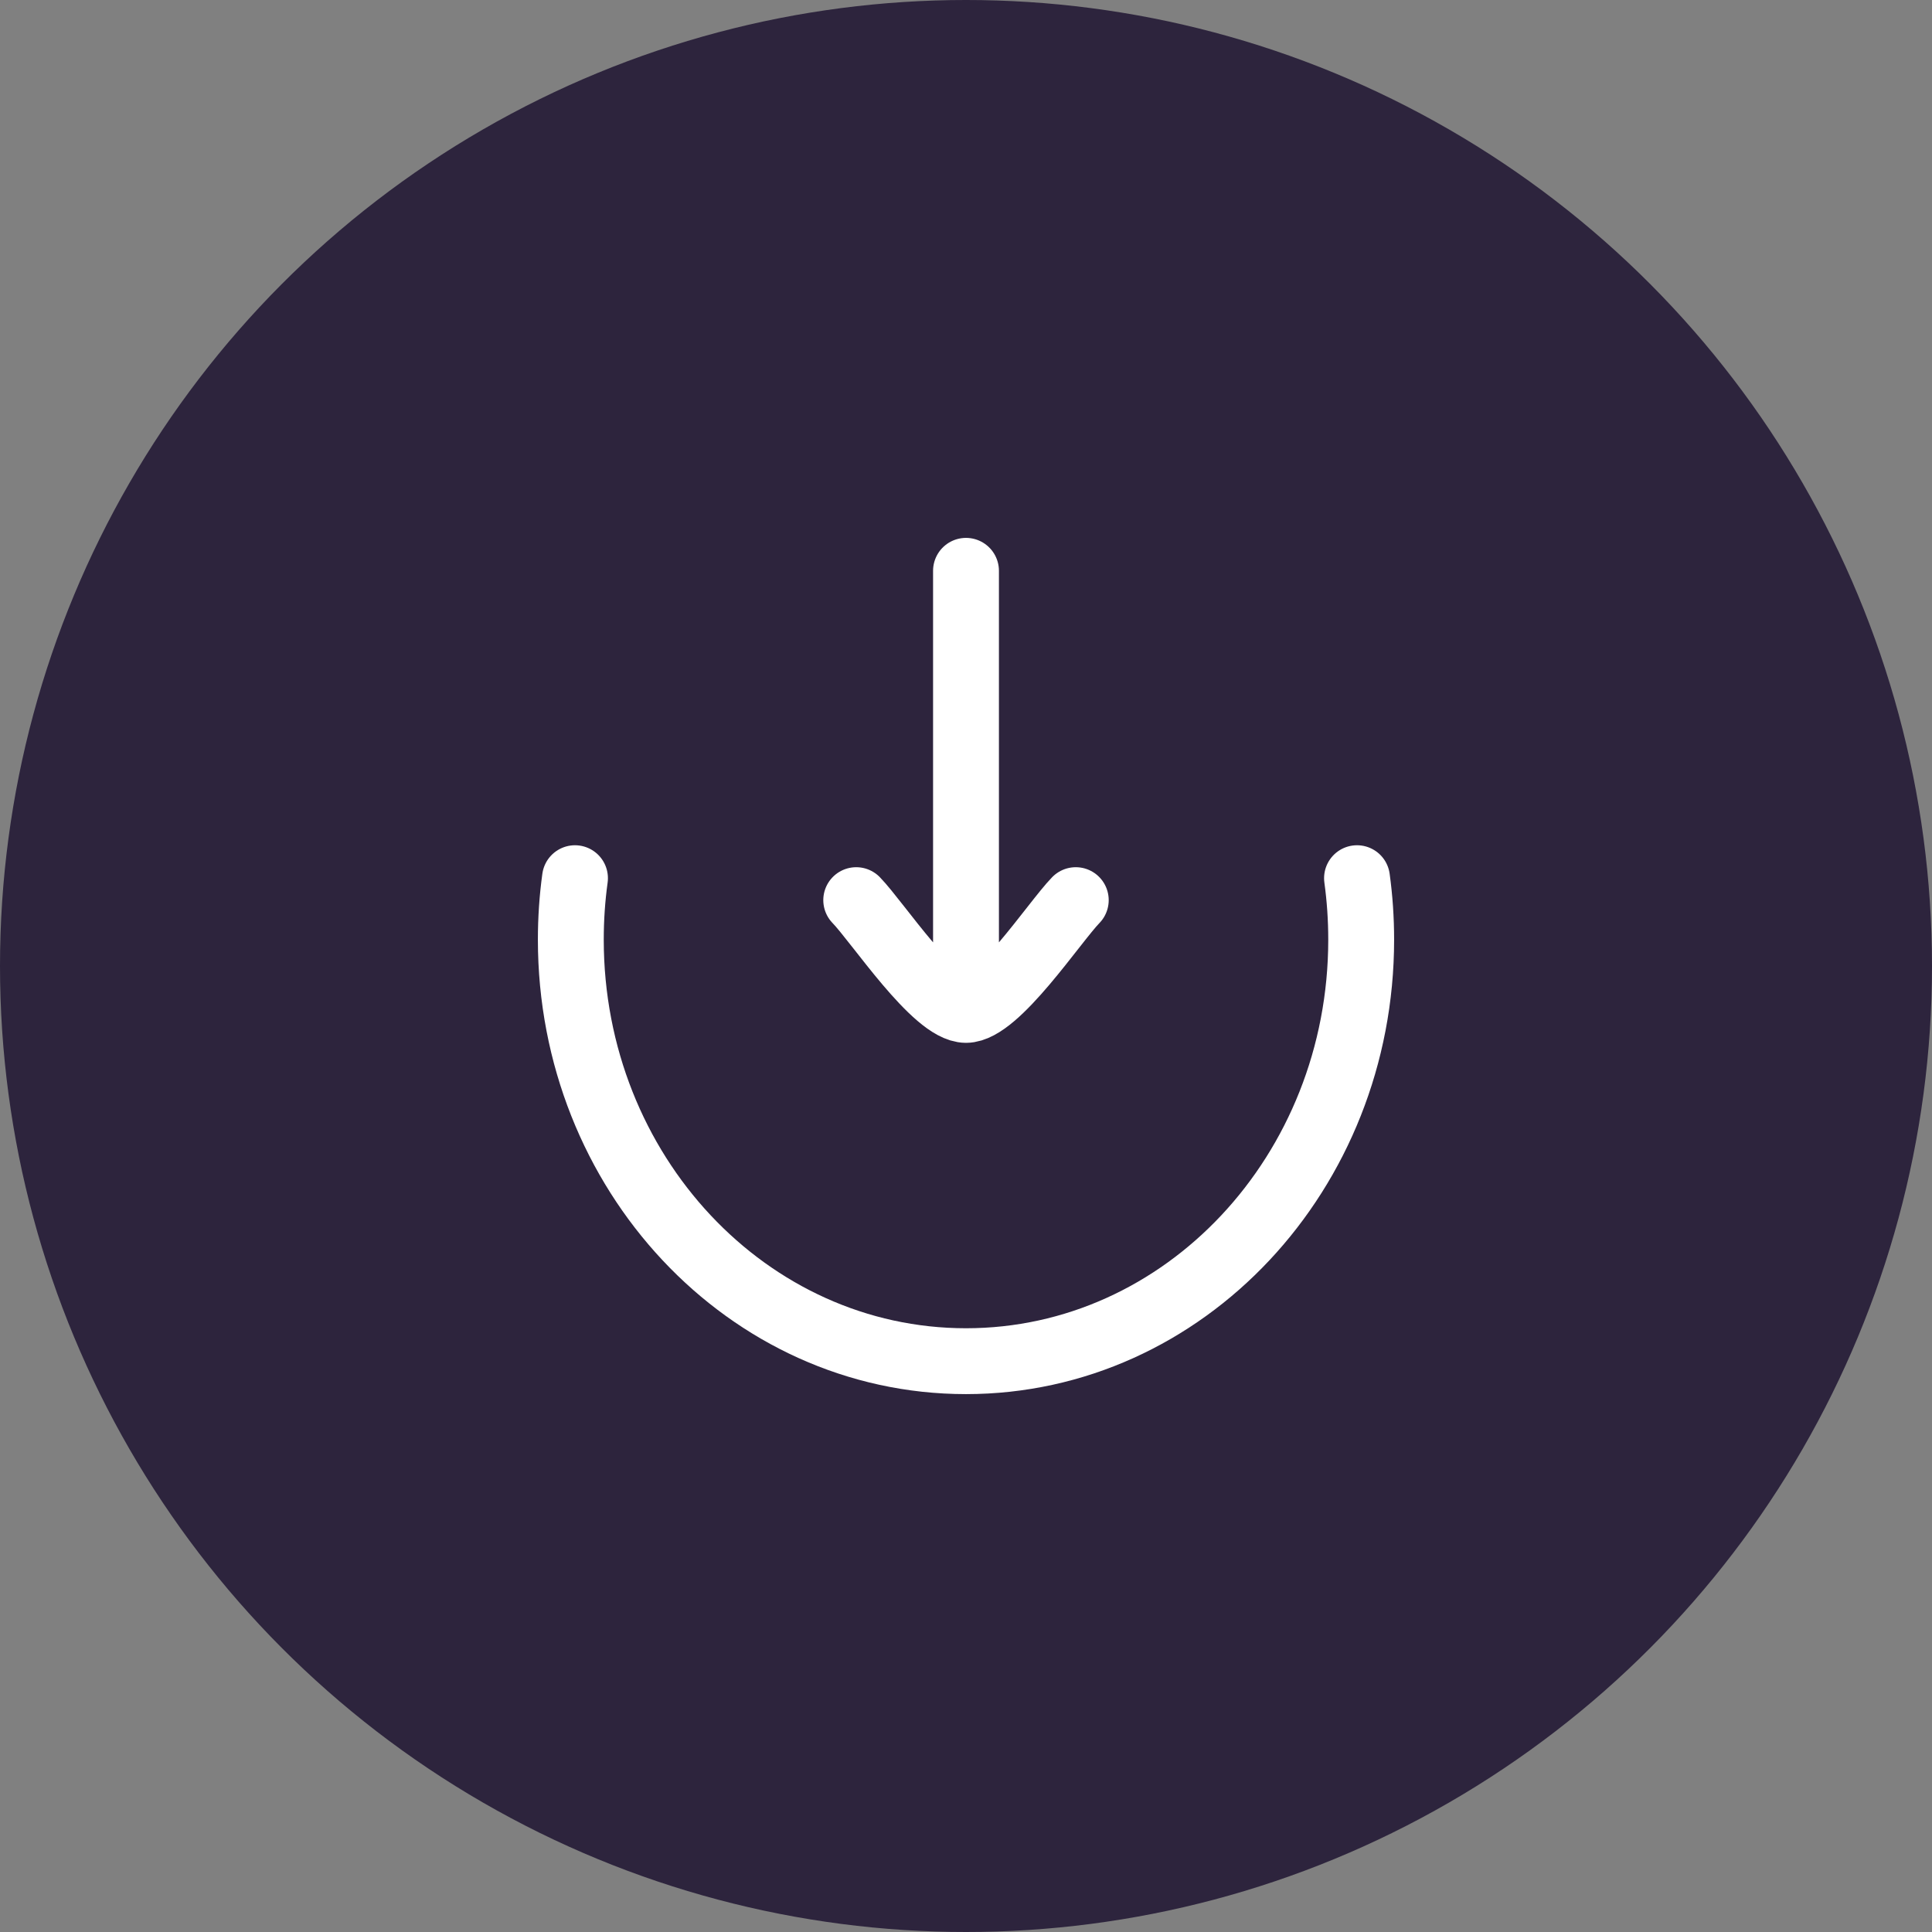 <?xml version="1.0" encoding="UTF-8"?> <svg xmlns="http://www.w3.org/2000/svg" width="44" height="44" viewBox="0 0 44 44" fill="none"><rect x="0" y="0" width="44" height="44" fill="#808080" stroke="none"/><circle cx="22" cy="22" r="22" fill="#2D243D"></circle><path d="M13.095 20C13.032 20.457 13 20.924 13 21.4C13 26.702 17.029 31 22 31C26.971 31 31 26.702 31 21.4C31 20.924 30.968 20.457 30.905 20" stroke="white" stroke-width="1.5" stroke-linecap="round"></path><path d="M22 23V13M22 23C21.3 23 19.991 21.006 19.5 20.5M22 23C22.7 23 24.009 21.006 24.5 20.5" stroke="white" stroke-width="1.5" stroke-linecap="round" stroke-linejoin="round"></path></svg> 